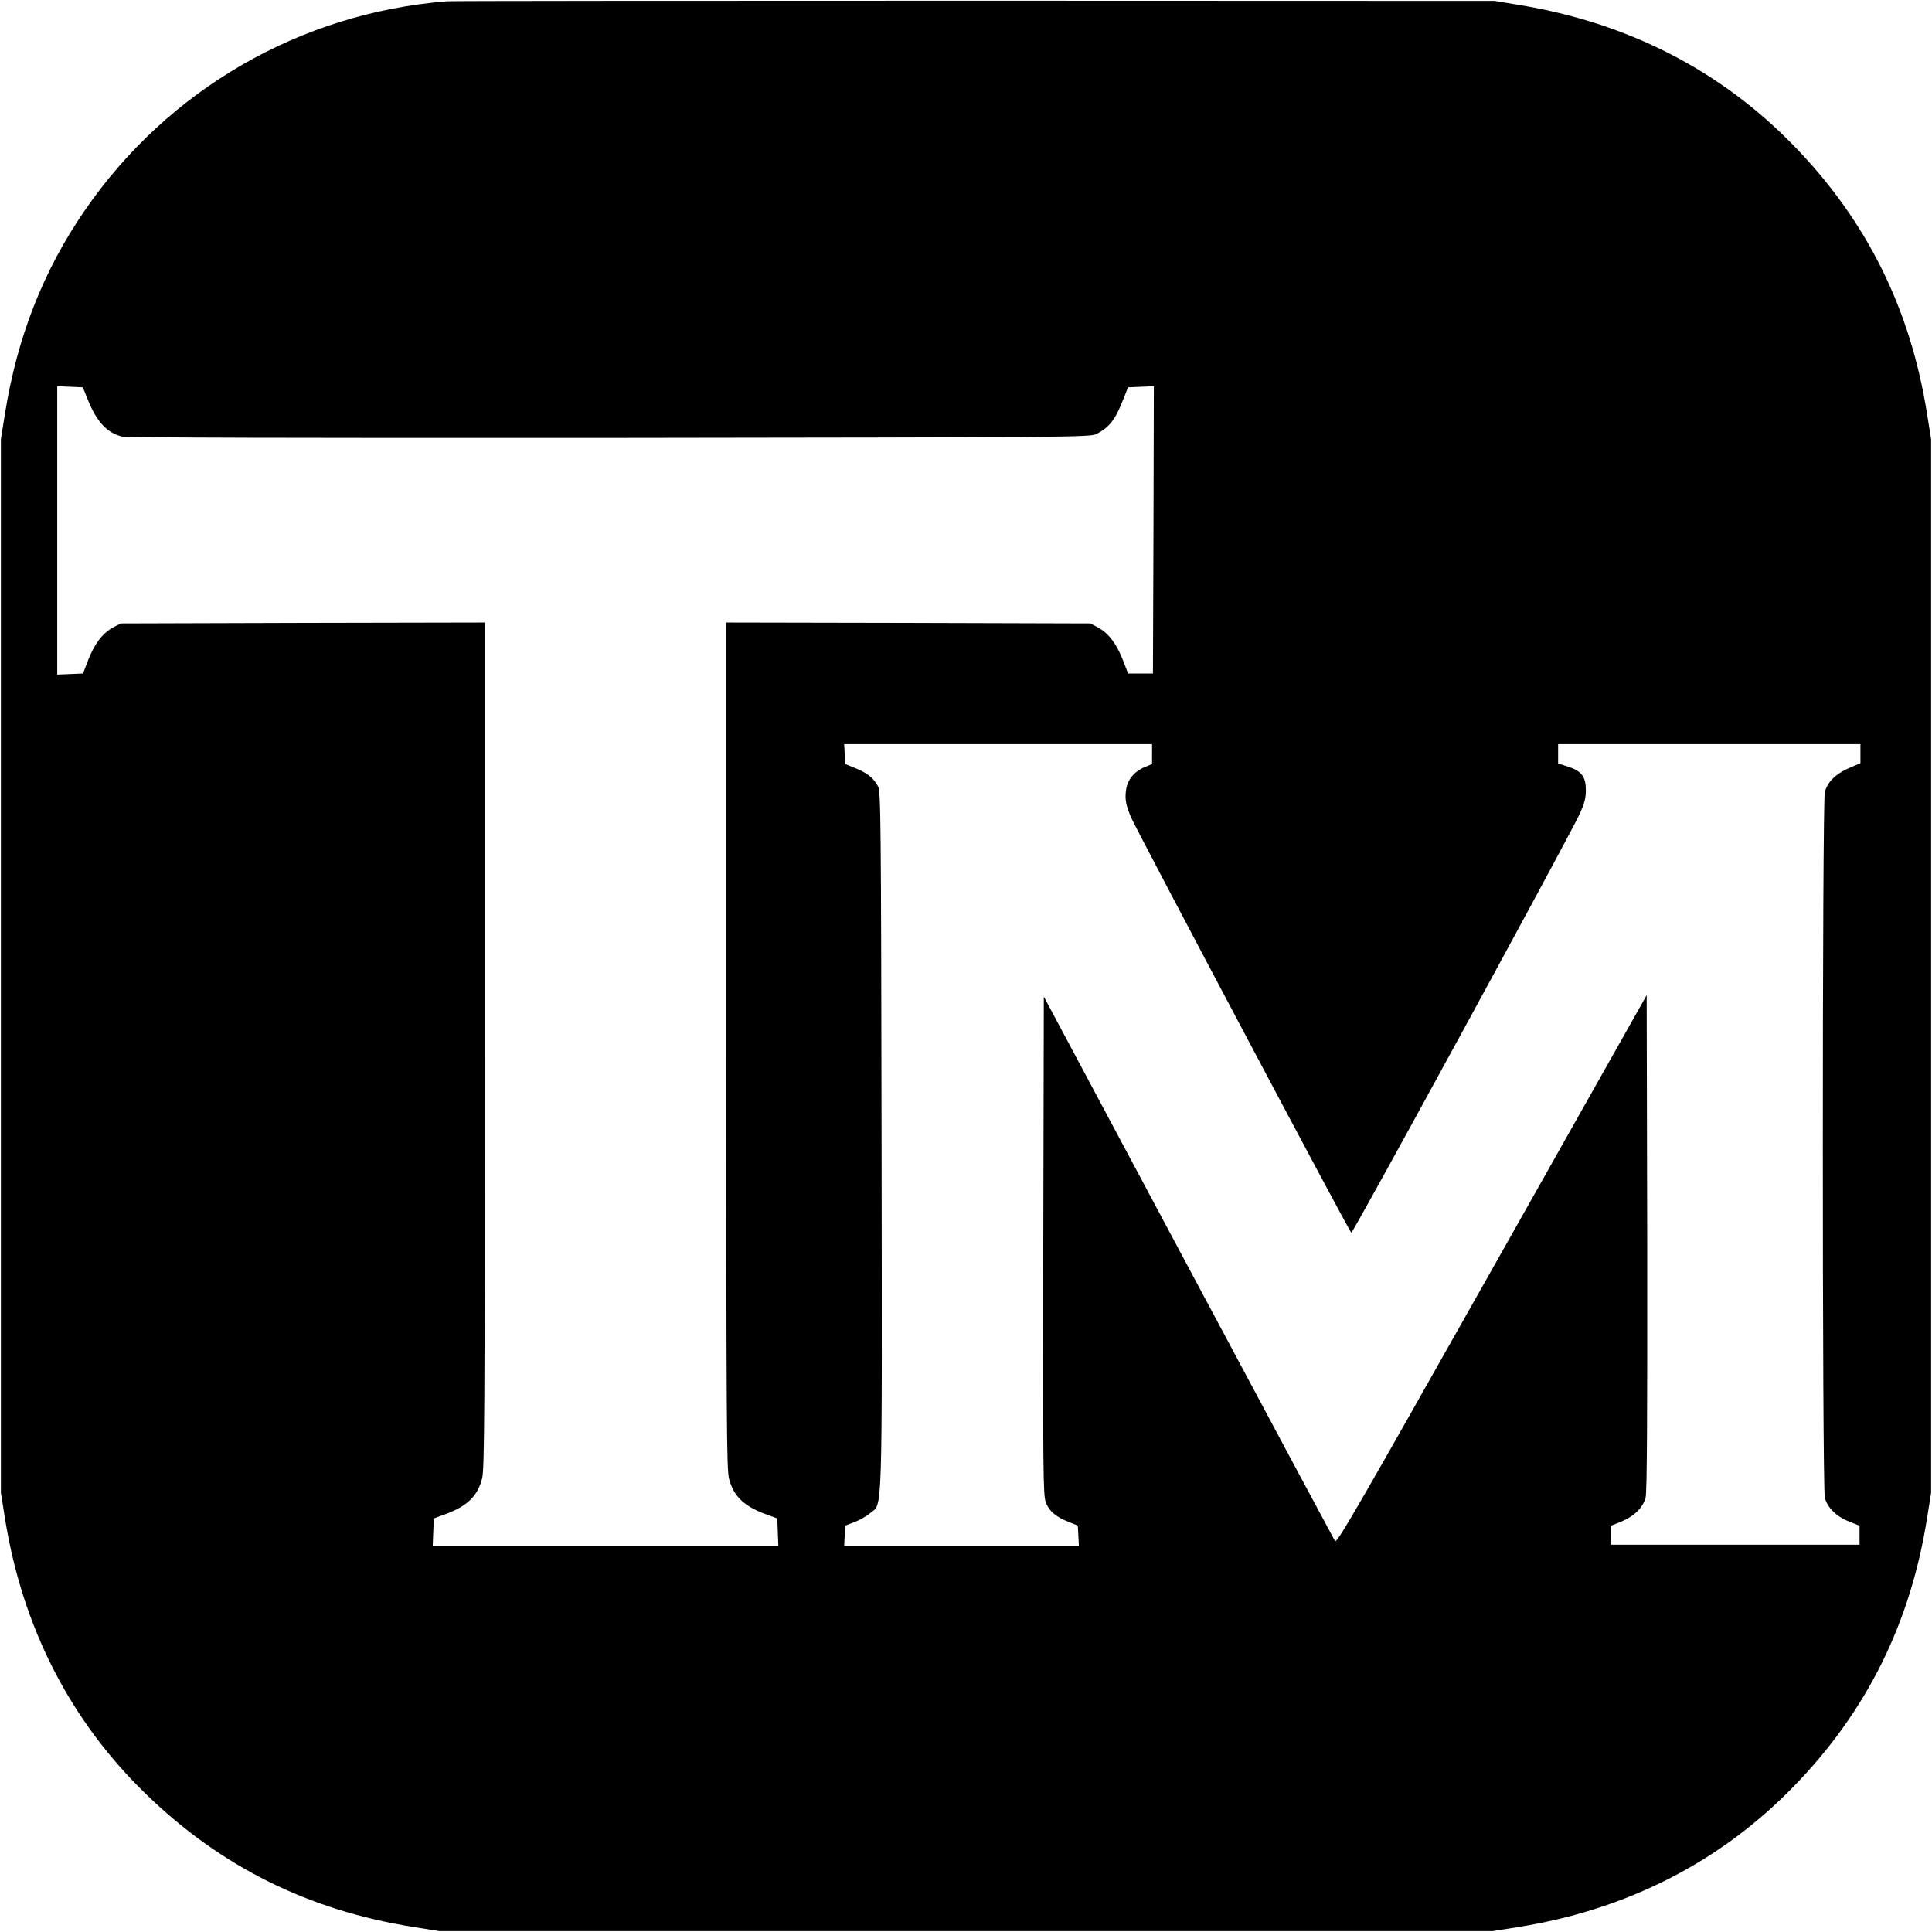 <?xml version="1.0" standalone="no"?>
<!DOCTYPE svg PUBLIC "-//W3C//DTD SVG 20010904//EN"
 "http://www.w3.org/TR/2001/REC-SVG-20010904/DTD/svg10.dtd">
<svg version="1.0" xmlns="http://www.w3.org/2000/svg"
 width="1080pt" height="1080pt" viewBox="0 0 1080 1080"
 preserveAspectRatio="xMidYMid meet">
<g transform="translate(0,1080) scale(0.1,-0.1)"
fill="#000000" stroke="none">
<path d="M2500 10793 c-822 -65 -1563 -494 -2028 -1172 -231 -336 -376 -708
-444 -1132 l-23 -144 0 -2945 0 -2945 23 -144 c97 -606 364 -1130 789 -1541
417 -405 908 -649 1494 -742 l144 -23 2945 0 2945 0 144 23 c606 97 1130 364
1541 789 405 417 649 908 742 1494 l23 144 0 2945 0 2945 -23 144 c-93 586
-337 1077 -742 1494 -410 423 -929 689 -1536 789 l-139 23 -2905 1 c-1598 0
-2925 -1 -2950 -3z m-2009 -2228 c50 -122 105 -183 189 -205 25 -7 948 -9
2726 -8 2602 3 2690 4 2724 22 73 39 105 80 150 196 l26 65 72 3 72 3 -2 -803
-3 -803 -69 0 -70 0 -30 78 c-36 91 -80 148 -139 180 l-42 22 -1017 3 -1018 2
0 -2363 c0 -2097 2 -2369 15 -2422 26 -100 84 -155 207 -200 l63 -23 3 -76 3
-76 -966 0 -966 0 3 76 3 76 63 23 c123 45 181 100 207 200 13 53 15 325 15
2422 l0 2363 -1017 -2 -1018 -3 -42 -22 c-59 -32 -103 -89 -139 -180 l-30 -78
-72 -3 -72 -3 0 806 0 806 72 -3 71 -3 28 -70z m5949 -1980 l0 -56 -43 -18
c-57 -24 -94 -70 -102 -125 -8 -53 -1 -90 30 -160 48 -104 1220 -2316 1229
-2317 10 -1 1216 2210 1274 2336 29 62 37 93 37 137 0 76 -23 107 -98 132
l-57 18 0 54 0 54 845 0 845 0 0 -53 0 -53 -65 -28 c-73 -32 -119 -77 -134
-133 -15 -54 -15 -3893 0 -3946 15 -55 64 -104 134 -132 l60 -24 0 -53 0 -53
-695 0 -695 0 0 53 0 53 60 24 c70 29 119 77 134 133 8 27 10 470 9 1424 l-3
1385 -865 -1534 c-732 -1298 -866 -1532 -877 -1518 -6 10 -375 698 -820 1531
l-808 1513 -3 -1392 c-2 -1259 -1 -1396 14 -1435 18 -49 57 -82 129 -110 l50
-20 3 -56 3 -56 -656 0 -656 0 3 56 3 56 50 19 c28 10 67 32 87 49 73 61 69
-89 66 2085 -3 1793 -4 1952 -20 1980 -25 46 -60 74 -124 100 l-59 24 -3 55
-3 56 861 0 860 0 0 -55z"/>
</g>
</svg>
